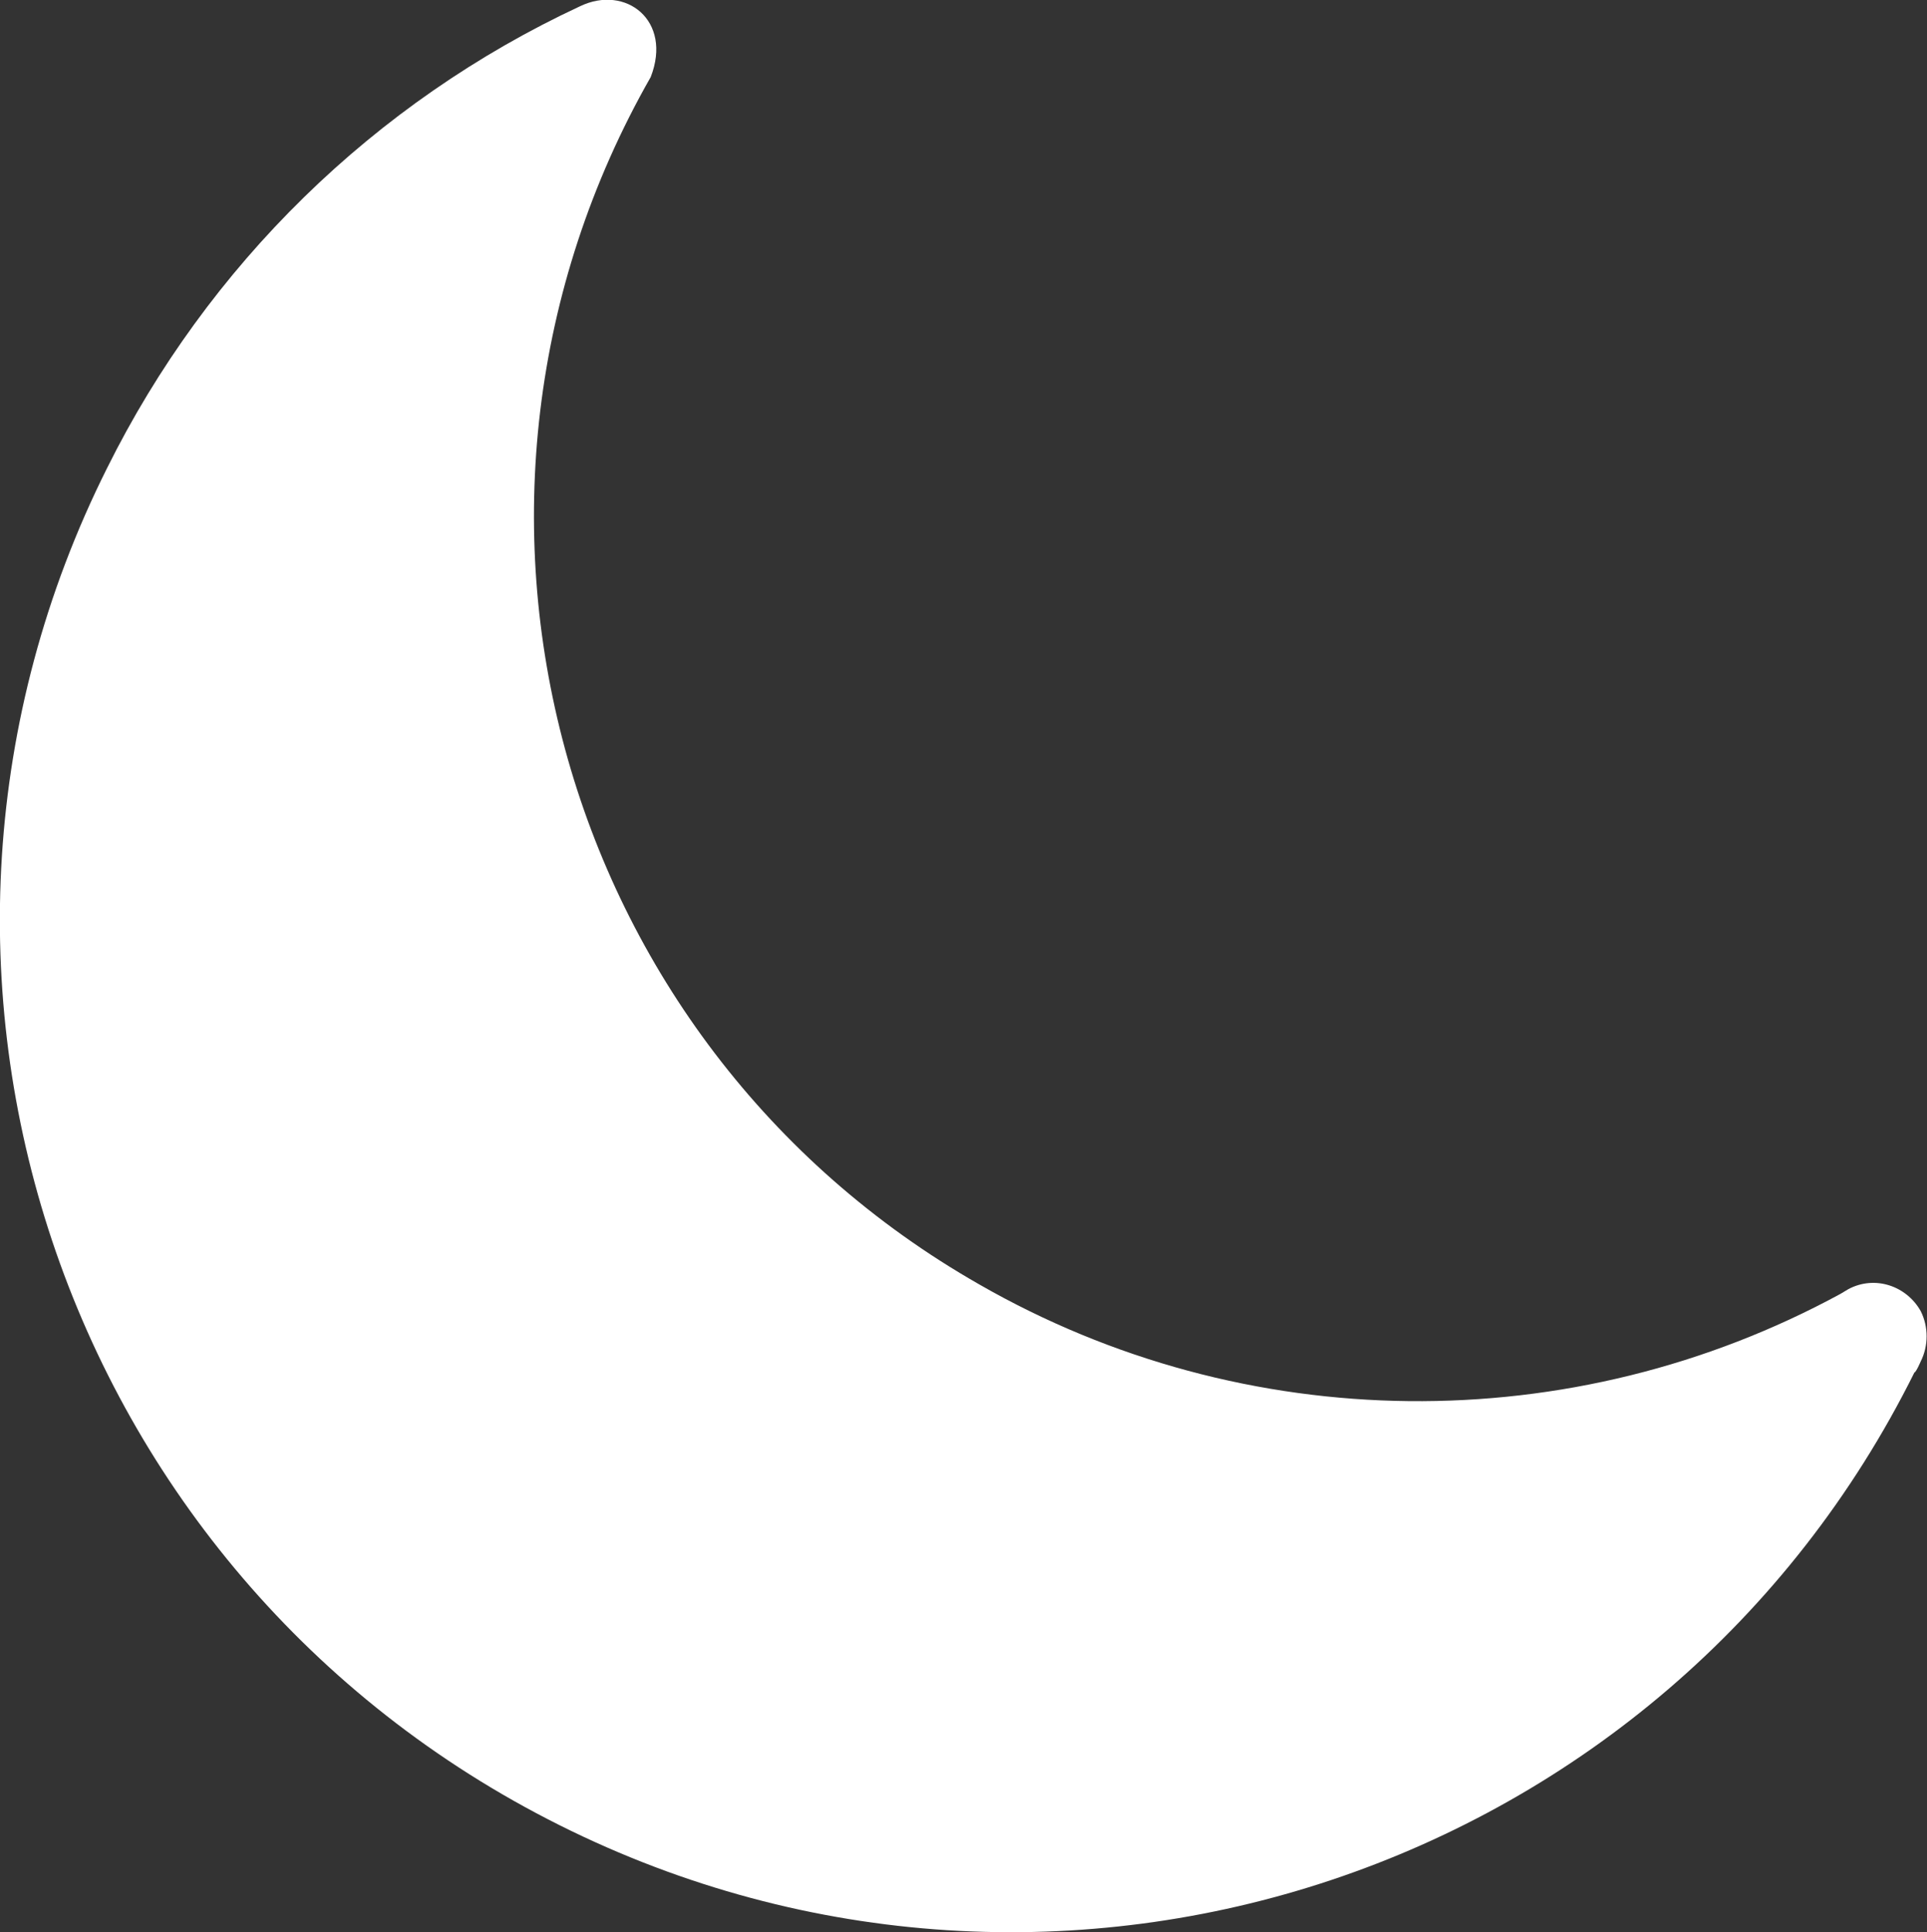 <?xml version="1.0" encoding="utf-8"?>
<!-- Generator: Adobe Illustrator 27.3.1, SVG Export Plug-In . SVG Version: 6.00 Build 0)  -->
<svg version="1.1" id="Layer_1" xmlns="http://www.w3.org/2000/svg" xmlns:xlink="http://www.w3.org/1999/xlink" x="0px" y="0px"
	 viewBox="0 0 122.6 122.9" style="enable-background:new 0 0 122.6 122.9;" xml:space="preserve">
<rect x="0" y="0" width="122.6" height="122.9" fill="#333333" stroke="none"/>
<style type="text/css">
	.st0{fill-rule:evenodd;clip-rule:evenodd;fill:#FFFFFF;}
</style>
<path class="st0" d="M121.8,87.3C106,119.1,67.4,132,35.6,116.1S-9.1,61.6,6.8,29.8c6.4-12.9,17-23.3,30.1-29.4
	c2.9-1.4,5.9,0.9,4.5,4.5c-15.4,27-6.1,61.4,20.9,76.8c16.9,9.7,37.7,9.9,54.8,0.6l0.5-0.3c1.7-0.9,3.7-0.2,4.6,1.4
	c0.5,1,0.5,2.2,0,3.2C122.2,86.6,121.9,87.3,121.8,87.3z"/>
</svg>
